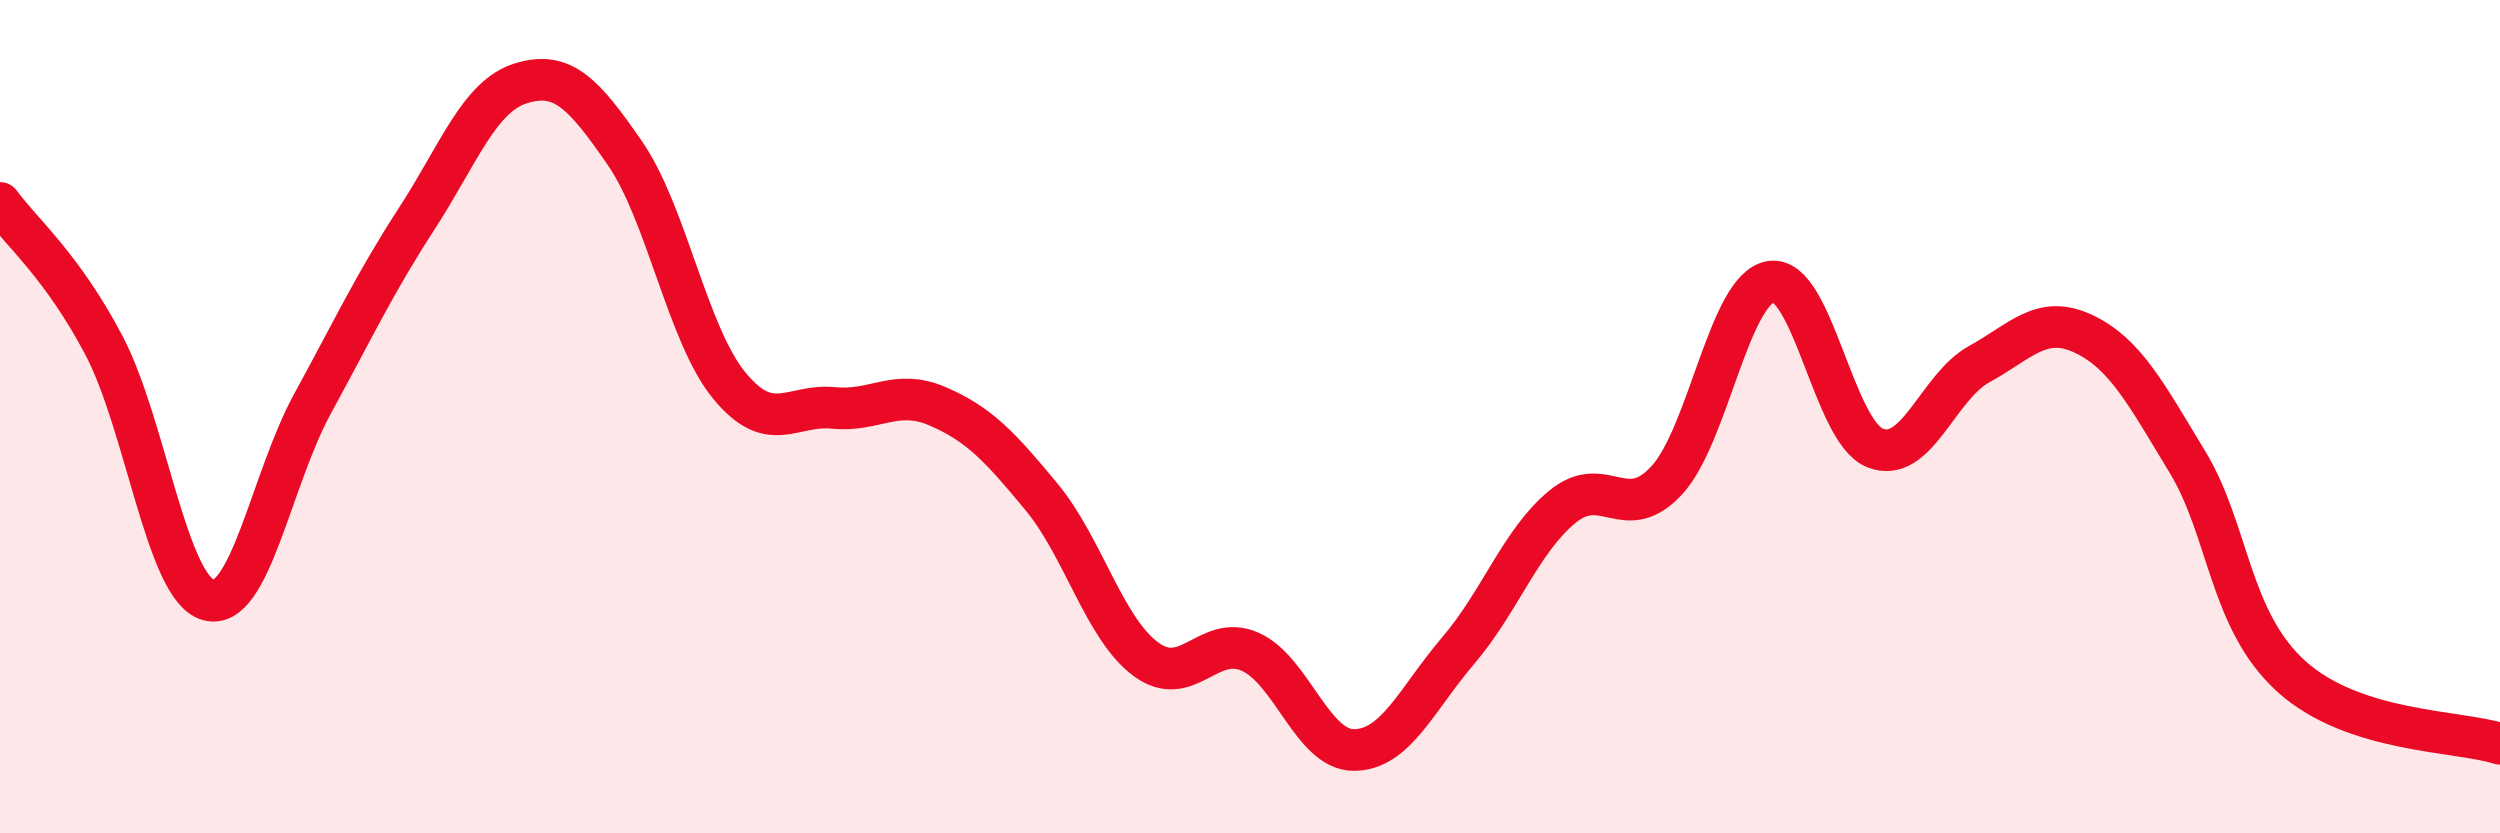 
    <svg width="60" height="20" viewBox="0 0 60 20" xmlns="http://www.w3.org/2000/svg">
      <path
        d="M 0,4.87 C 0.5,5.56 1.5,6.39 2.5,8.3 C 3.5,10.21 4,14.12 5,14.4 C 6,14.68 6.5,11.52 7.5,9.69 C 8.5,7.86 9,6.79 10,5.25 C 11,3.71 11.5,2.31 12.5,2 C 13.5,1.69 14,2.23 15,3.68 C 16,5.13 16.5,8.03 17.5,9.25 C 18.5,10.47 19,9.69 20,9.79 C 21,9.89 21.5,9.32 22.5,9.75 C 23.5,10.18 24,10.72 25,11.93 C 26,13.14 26.5,15.08 27.5,15.82 C 28.5,16.56 29,15.2 30,15.64 C 31,16.08 31.5,18.01 32.5,18 C 33.5,17.99 34,16.78 35,15.61 C 36,14.44 36.5,12.98 37.5,12.16 C 38.5,11.34 39,12.61 40,11.53 C 41,10.45 41.5,6.92 42.5,6.76 C 43.5,6.6 44,10.35 45,10.75 C 46,11.15 46.5,9.29 47.5,8.74 C 48.5,8.19 49,7.54 50,8.01 C 51,8.48 51.5,9.44 52.5,11.09 C 53.5,12.74 53.5,14.89 55,16.24 C 56.5,17.59 59,17.53 60,17.85L60 20L0 20Z"
        fill="#EB0A25"
        opacity="0.1"
        stroke-linecap="round"
        stroke-linejoin="round"
      />
      <path
        d="M 0,4.87 C 0.5,5.56 1.5,6.39 2.5,8.3 C 3.5,10.21 4,14.12 5,14.4 C 6,14.68 6.5,11.52 7.5,9.69 C 8.5,7.86 9,6.79 10,5.25 C 11,3.71 11.5,2.31 12.5,2 C 13.5,1.69 14,2.23 15,3.68 C 16,5.13 16.5,8.03 17.5,9.25 C 18.5,10.47 19,9.69 20,9.79 C 21,9.89 21.5,9.32 22.5,9.75 C 23.5,10.18 24,10.72 25,11.93 C 26,13.14 26.5,15.08 27.5,15.82 C 28.5,16.56 29,15.2 30,15.64 C 31,16.08 31.5,18.01 32.5,18 C 33.5,17.99 34,16.78 35,15.61 C 36,14.44 36.5,12.98 37.5,12.16 C 38.5,11.34 39,12.61 40,11.53 C 41,10.45 41.5,6.92 42.5,6.76 C 43.5,6.6 44,10.35 45,10.75 C 46,11.15 46.5,9.29 47.5,8.74 C 48.5,8.19 49,7.54 50,8.01 C 51,8.48 51.5,9.44 52.5,11.09 C 53.5,12.74 53.5,14.89 55,16.24 C 56.5,17.59 59,17.53 60,17.85"
        stroke="#EB0A25"
        stroke-width="1"
        fill="none"
        stroke-linecap="round"
        stroke-linejoin="round"
      />
    </svg>
  